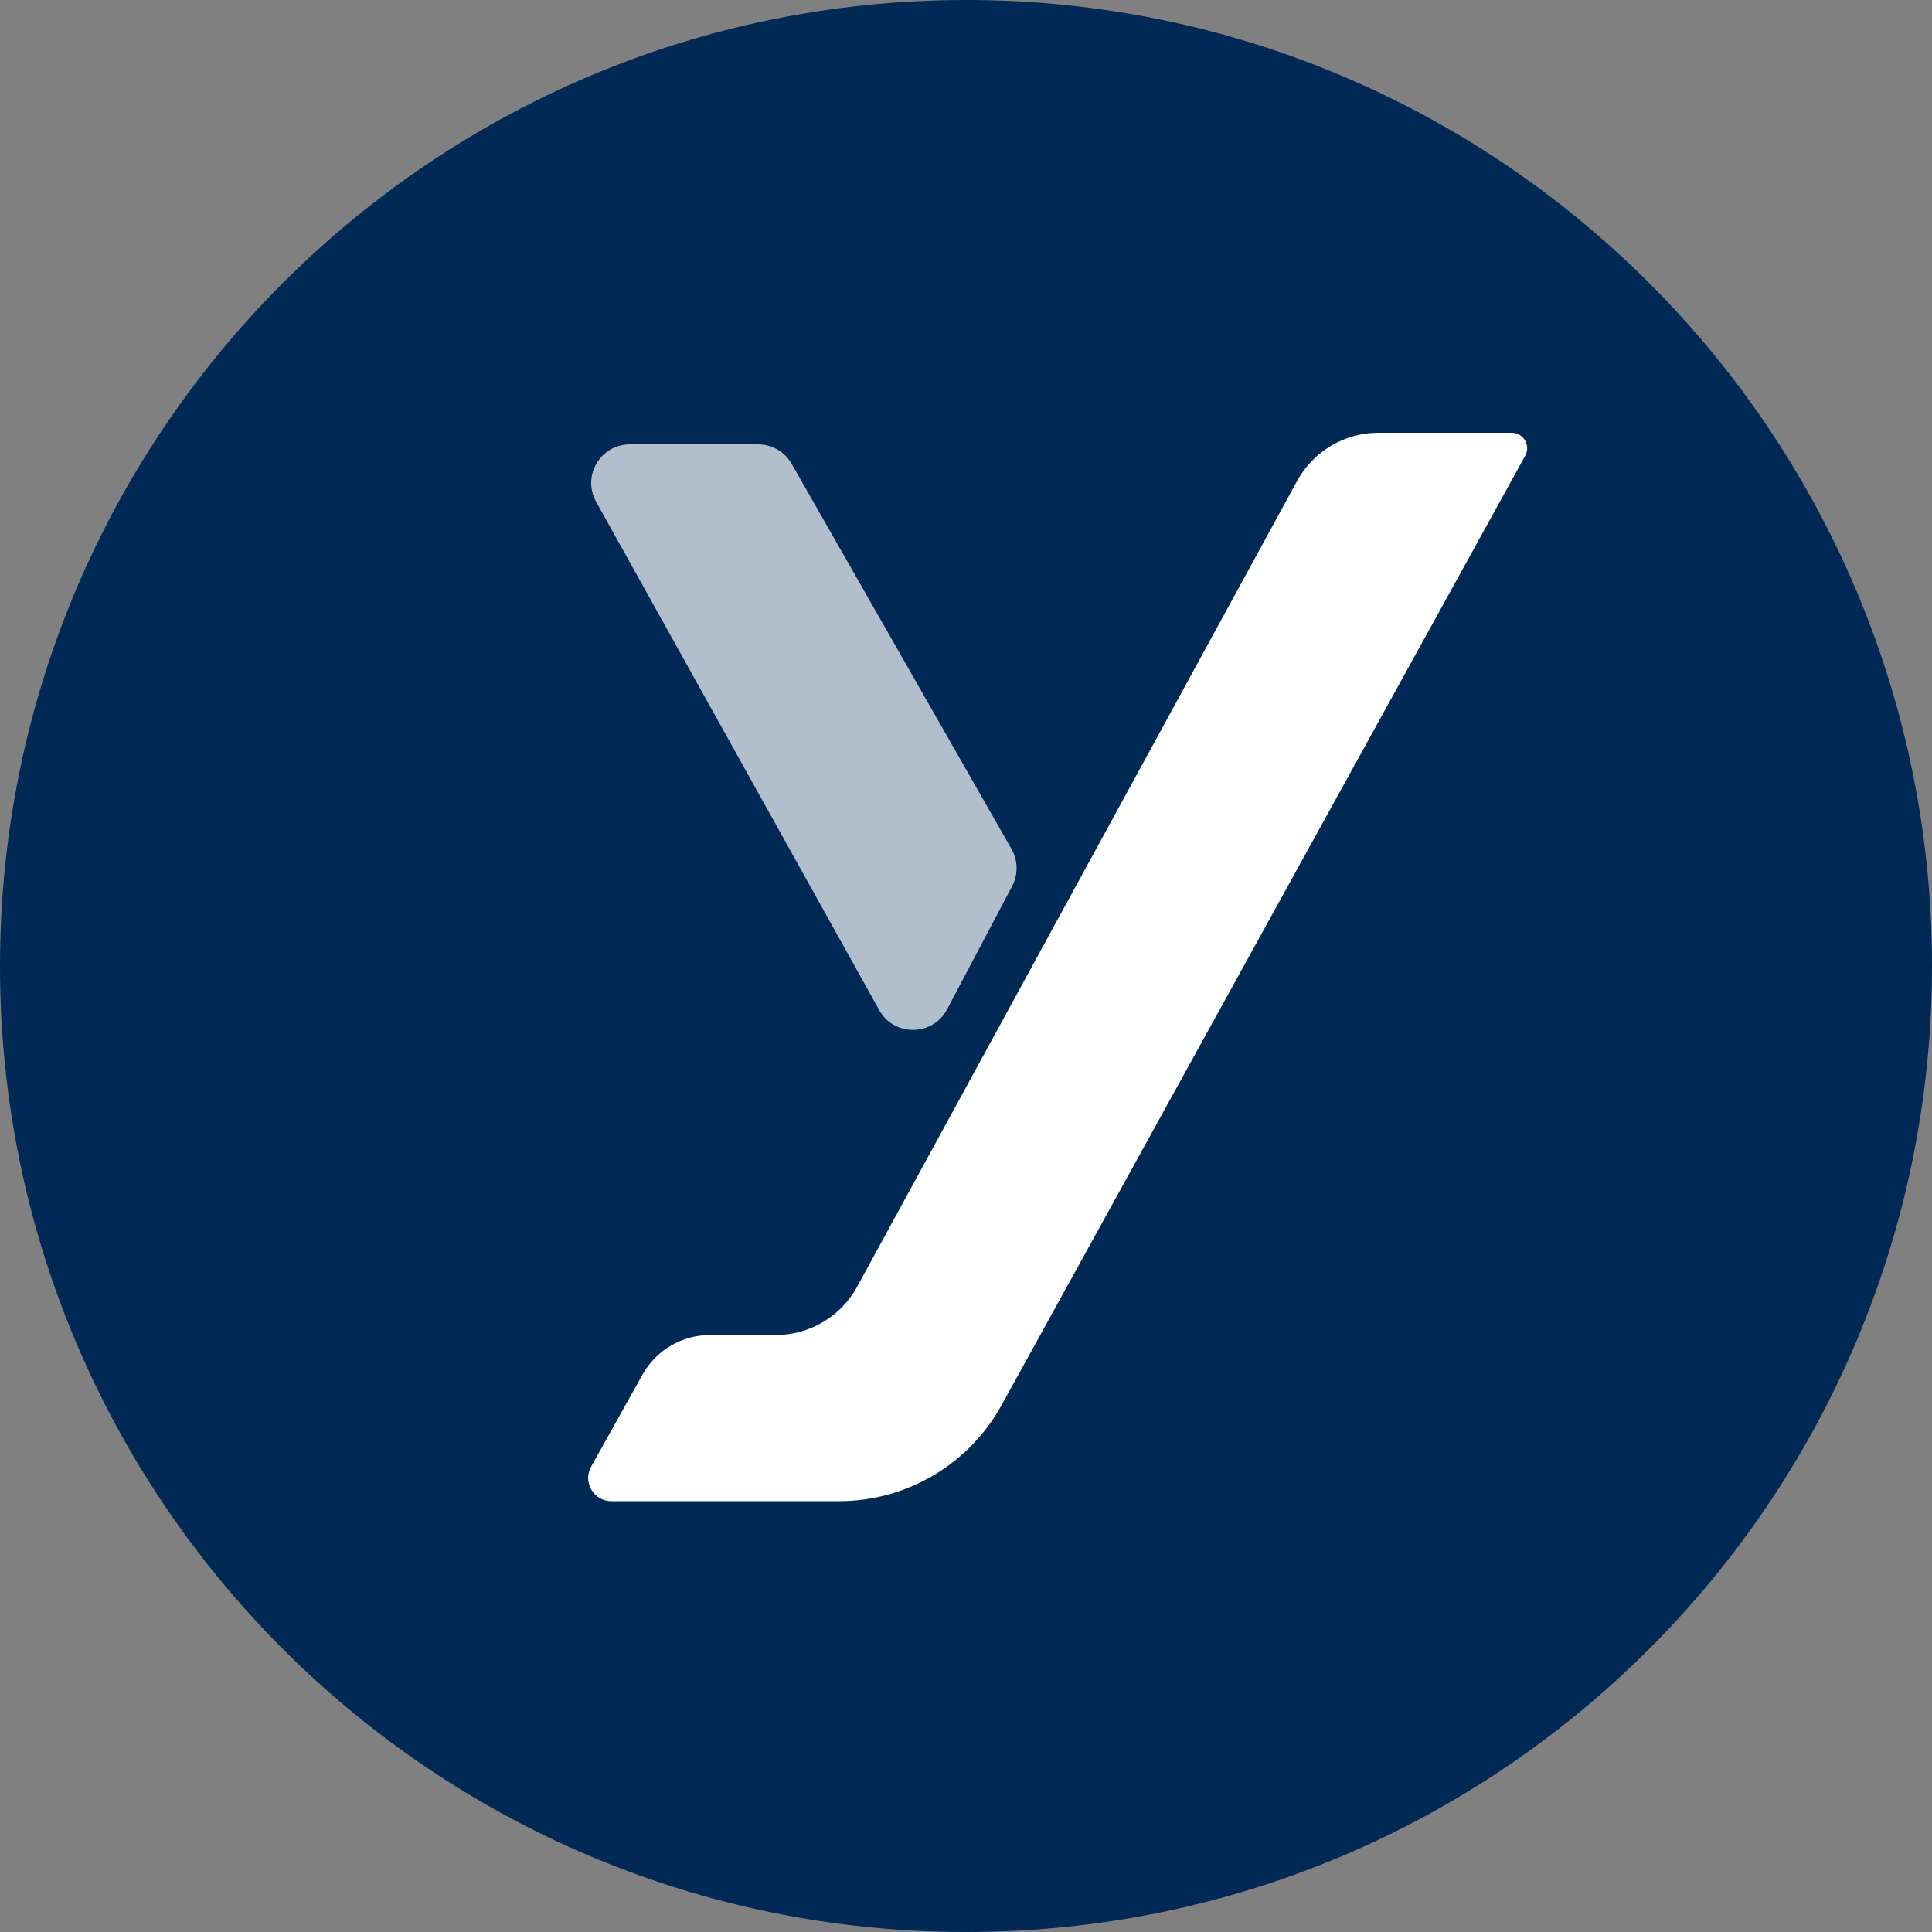 <svg width="500" height="500" viewBox="0 0 500 500" fill="none" xmlns="http://www.w3.org/2000/svg">
<rect x="0" y="0" width="500" height="500" fill="#808080" stroke="none"/>
<g clip-path="url(#clip0_3733_16649)">
<path d="M249.995 0H250.005C388.073 0 500 111.927 500 249.996V250.005C500 388.073 388.073 500 250.005 500H249.995C111.927 500 0 388.073 0 250.005V249.996C0 111.927 111.927 0 249.995 0Z" fill="#002956"/>
<path d="M217.157 388.5H158.22C153.64 388.5 150.749 383.575 152.981 379.576L166.278 355.753C169.811 349.423 176.492 345.5 183.742 345.5H200.76C209.539 345.5 217.617 340.707 221.824 333.002L335.676 124.498C339.883 116.793 347.961 112 356.74 112H391.226C394.27 112 396.199 115.266 394.728 117.932L259.188 363.682C250.744 378.992 234.642 388.5 217.157 388.5Z" fill="white"/>
<path d="M154.279 129.866L227.532 261.397C231.393 268.329 241.403 268.219 245.11 261.202L261.934 229.357C263.532 226.332 263.473 222.7 261.777 219.729L204.878 120.043C203.099 116.925 199.784 115 196.193 115H163.015C155.386 115 150.567 123.2 154.279 129.866Z" fill="#B3BECD"/>
</g>
<defs>
<clipPath id="clip0_3733_16649">
<rect width="500" height="500" fill="white"/>
</clipPath>
</defs>
</svg>
